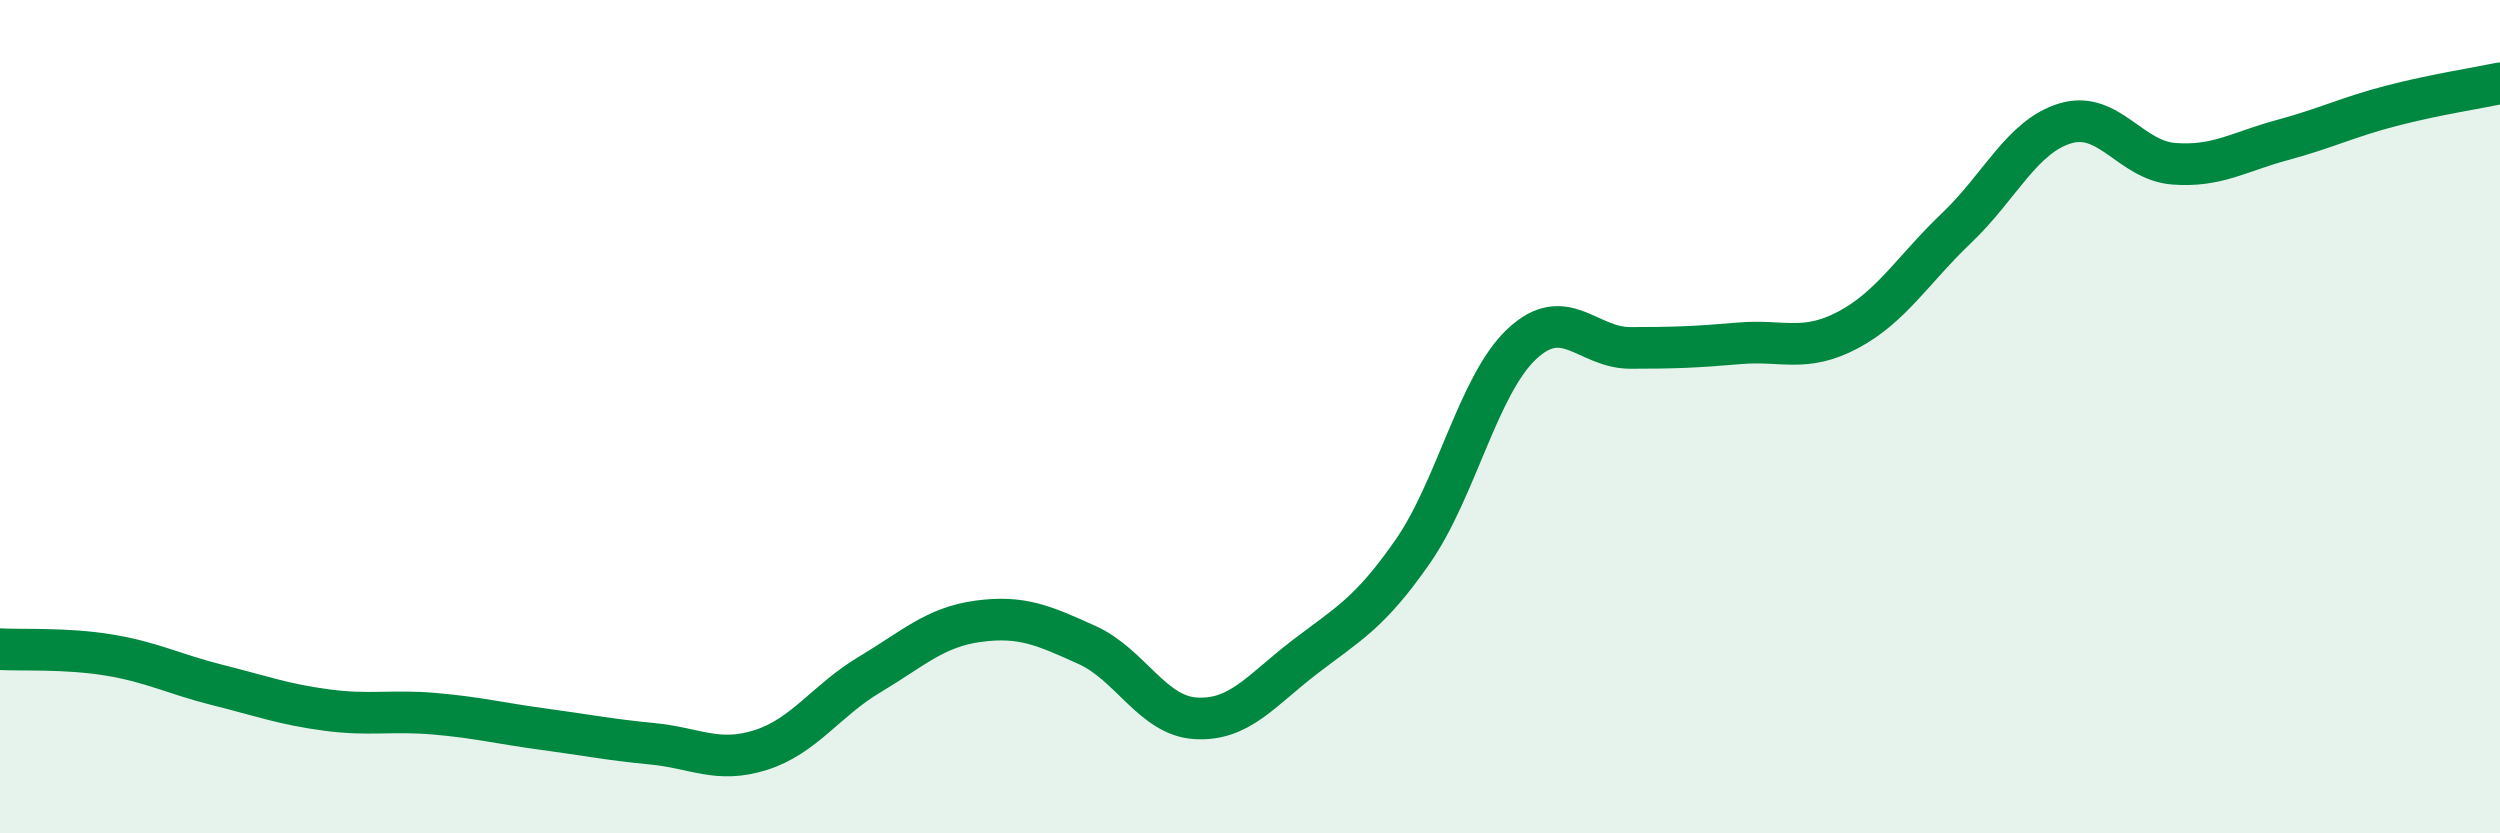 
    <svg width="60" height="20" viewBox="0 0 60 20" xmlns="http://www.w3.org/2000/svg">
      <path
        d="M 0,15.58 C 0.52,15.61 1.57,15.55 2.61,15.72 C 3.65,15.89 4.18,16.18 5.22,16.44 C 6.26,16.7 6.79,16.9 7.83,17.04 C 8.87,17.18 9.39,17.04 10.43,17.13 C 11.47,17.22 12,17.36 13.04,17.5 C 14.08,17.64 14.61,17.75 15.65,17.85 C 16.69,17.95 17.22,18.33 18.26,18 C 19.3,17.67 19.83,16.81 20.87,16.19 C 21.91,15.57 22.44,15.05 23.48,14.91 C 24.52,14.77 25.05,15.01 26.09,15.48 C 27.13,15.95 27.66,17.18 28.7,17.24 C 29.74,17.3 30.26,16.58 31.3,15.78 C 32.34,14.98 32.87,14.73 33.91,13.23 C 34.95,11.73 35.48,9.24 36.52,8.26 C 37.56,7.28 38.09,8.35 39.13,8.35 C 40.17,8.35 40.7,8.33 41.74,8.24 C 42.78,8.15 43.31,8.47 44.35,7.92 C 45.39,7.37 45.92,6.46 46.96,5.47 C 48,4.48 48.53,3.27 49.57,2.96 C 50.61,2.65 51.13,3.85 52.17,3.93 C 53.21,4.01 53.74,3.64 54.78,3.36 C 55.82,3.08 56.35,2.81 57.39,2.54 C 58.43,2.27 59.48,2.11 60,2L60 20L0 20Z"
        fill="#008740"
        opacity="0.1"
        stroke-linecap="round"
        stroke-linejoin="round"
      />
      <path
        d="M 0,15.58 C 0.52,15.61 1.57,15.55 2.61,15.72 C 3.65,15.89 4.18,16.18 5.22,16.44 C 6.26,16.7 6.79,16.9 7.83,17.04 C 8.87,17.18 9.39,17.04 10.43,17.13 C 11.47,17.22 12,17.36 13.04,17.5 C 14.08,17.64 14.61,17.75 15.65,17.85 C 16.69,17.95 17.22,18.33 18.26,18 C 19.3,17.67 19.83,16.81 20.87,16.19 C 21.91,15.57 22.44,15.05 23.48,14.91 C 24.52,14.77 25.05,15.01 26.09,15.48 C 27.13,15.95 27.66,17.18 28.7,17.24 C 29.74,17.3 30.26,16.58 31.3,15.78 C 32.34,14.98 32.87,14.73 33.91,13.23 C 34.95,11.73 35.48,9.24 36.52,8.26 C 37.56,7.28 38.09,8.35 39.13,8.35 C 40.17,8.35 40.7,8.33 41.74,8.24 C 42.78,8.15 43.31,8.47 44.35,7.92 C 45.39,7.37 45.92,6.46 46.96,5.47 C 48,4.48 48.53,3.27 49.57,2.96 C 50.61,2.65 51.13,3.85 52.17,3.93 C 53.21,4.01 53.74,3.64 54.78,3.36 C 55.82,3.08 56.35,2.81 57.39,2.54 C 58.43,2.27 59.48,2.11 60,2"
        stroke="#008740"
        stroke-width="1"
        fill="none"
        stroke-linecap="round"
        stroke-linejoin="round"
      />
    </svg>
  